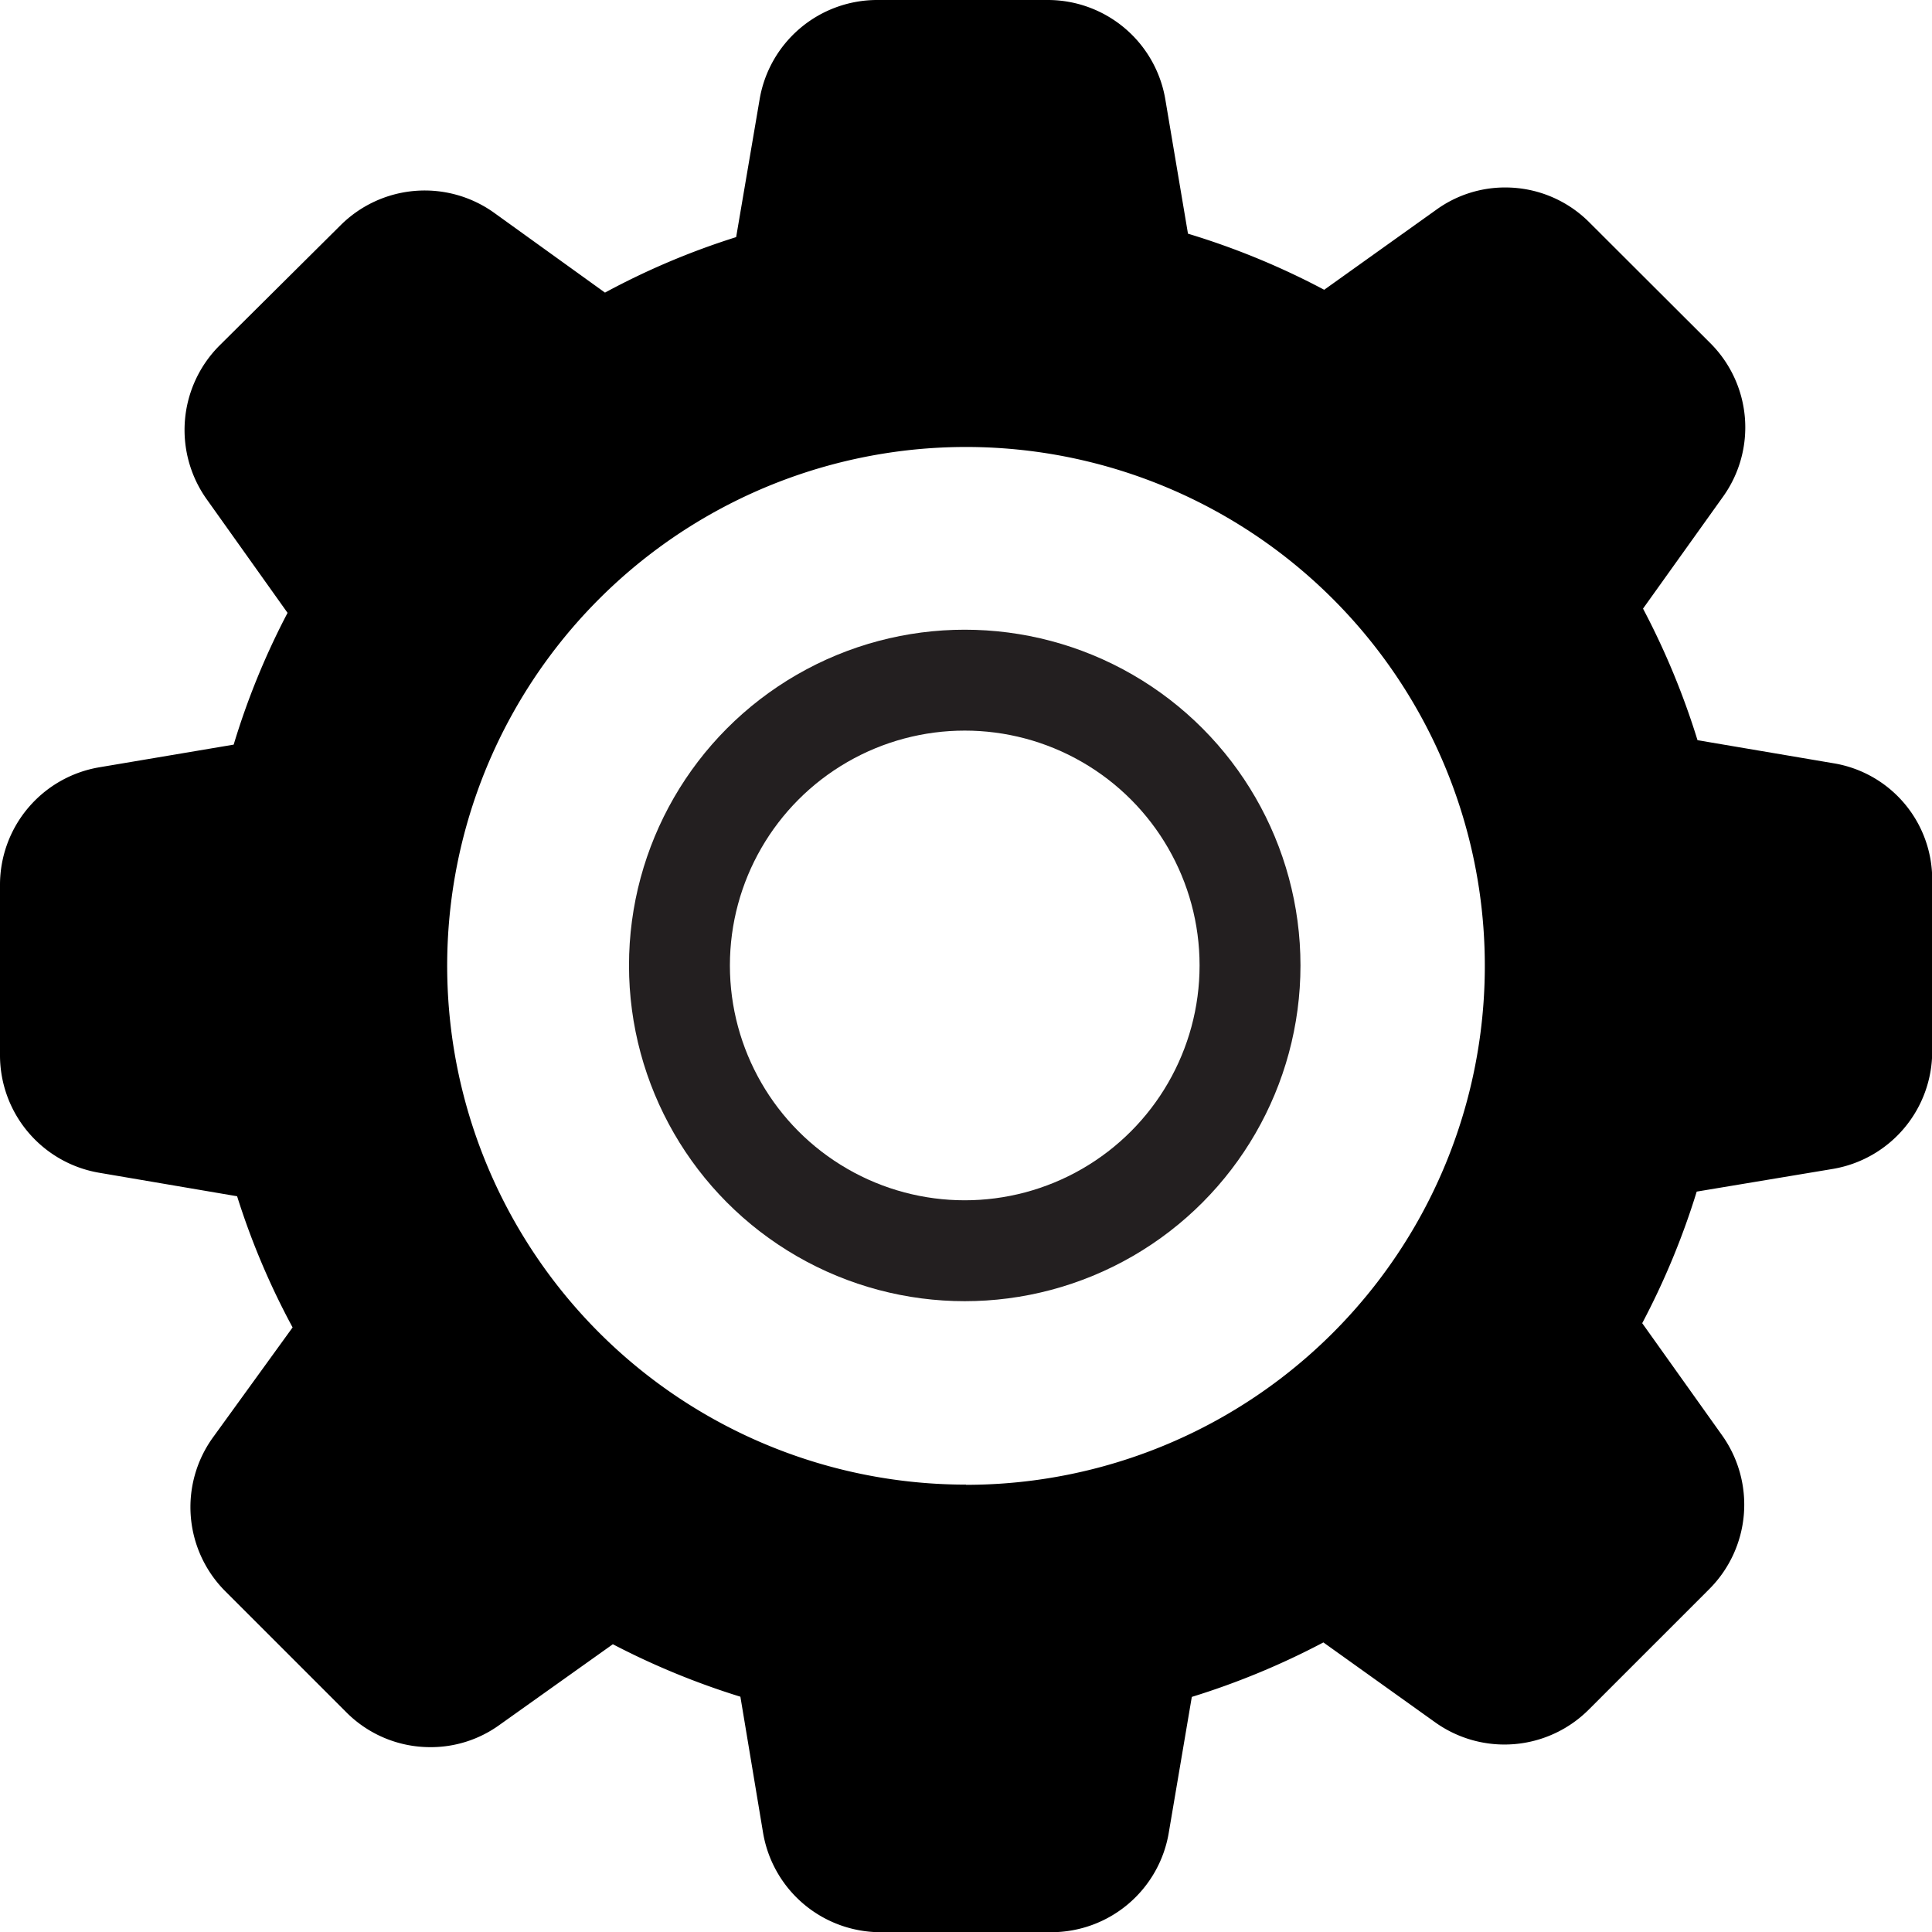 <svg xmlns="http://www.w3.org/2000/svg" viewBox="0 0 382.96 382.96"><defs><style>.cls-1{fill:none;stroke:#231f20;stroke-miterlimit:10;stroke-width:20px;}</style></defs><title>option</title><g id="Layer_2" data-name="Layer 2"><g id="Layer_1-2" data-name="Layer 1"><circle class="cls-1" cx="191.23" cy="191.37" r="56.55"/><path d="M363.36,151.28l-26.88-4.56a151.78,151.78,0,0,0-10.8-26.08l15.84-22.16A23.59,23.59,0,0,0,339,68L315.12,44.16a23.48,23.48,0,0,0-16.72-7,23.24,23.24,0,0,0-13.68,4.4L262.48,57.44a150.2,150.2,0,0,0-27-11.12L231,19.76A23.63,23.63,0,0,0,207.6,0H173.92a23.63,23.63,0,0,0-23.36,19.76L145.92,47a148,148,0,0,0-26,11l-22-15.84a23.63,23.63,0,0,0-30.48,2.56L43.52,68.48A23.68,23.68,0,0,0,41,99l16,22.48A148.25,148.25,0,0,0,46.32,147.6l-26.56,4.48A23.63,23.63,0,0,0,0,175.44v33.68a23.63,23.63,0,0,0,19.76,23.36L47,237.12a148,148,0,0,0,11,26L42.16,285a23.59,23.59,0,0,0,2.56,30.48l23.84,23.84a23.48,23.48,0,0,0,16.72,7A23.24,23.24,0,0,0,99,341.92l22.48-16a151.34,151.34,0,0,0,25.28,10.4l4.48,26.88A23.63,23.63,0,0,0,174.56,383h33.76a23.63,23.63,0,0,0,23.36-19.76l4.56-26.88a151.78,151.78,0,0,0,26.08-10.8l22.16,15.84A23.63,23.63,0,0,0,315,338.8L338.8,315a23.68,23.68,0,0,0,2.56-30.48l-15.84-22.24a150.69,150.69,0,0,0,10.8-26.08l26.88-4.48A23.63,23.63,0,0,0,383,208.32V174.64A23.35,23.35,0,0,0,363.36,151.28Zm-171.88,143A102.84,102.84,0,1,1,294.32,191.48,102.84,102.84,0,0,1,191.48,294.32Z"/></g></g></svg>